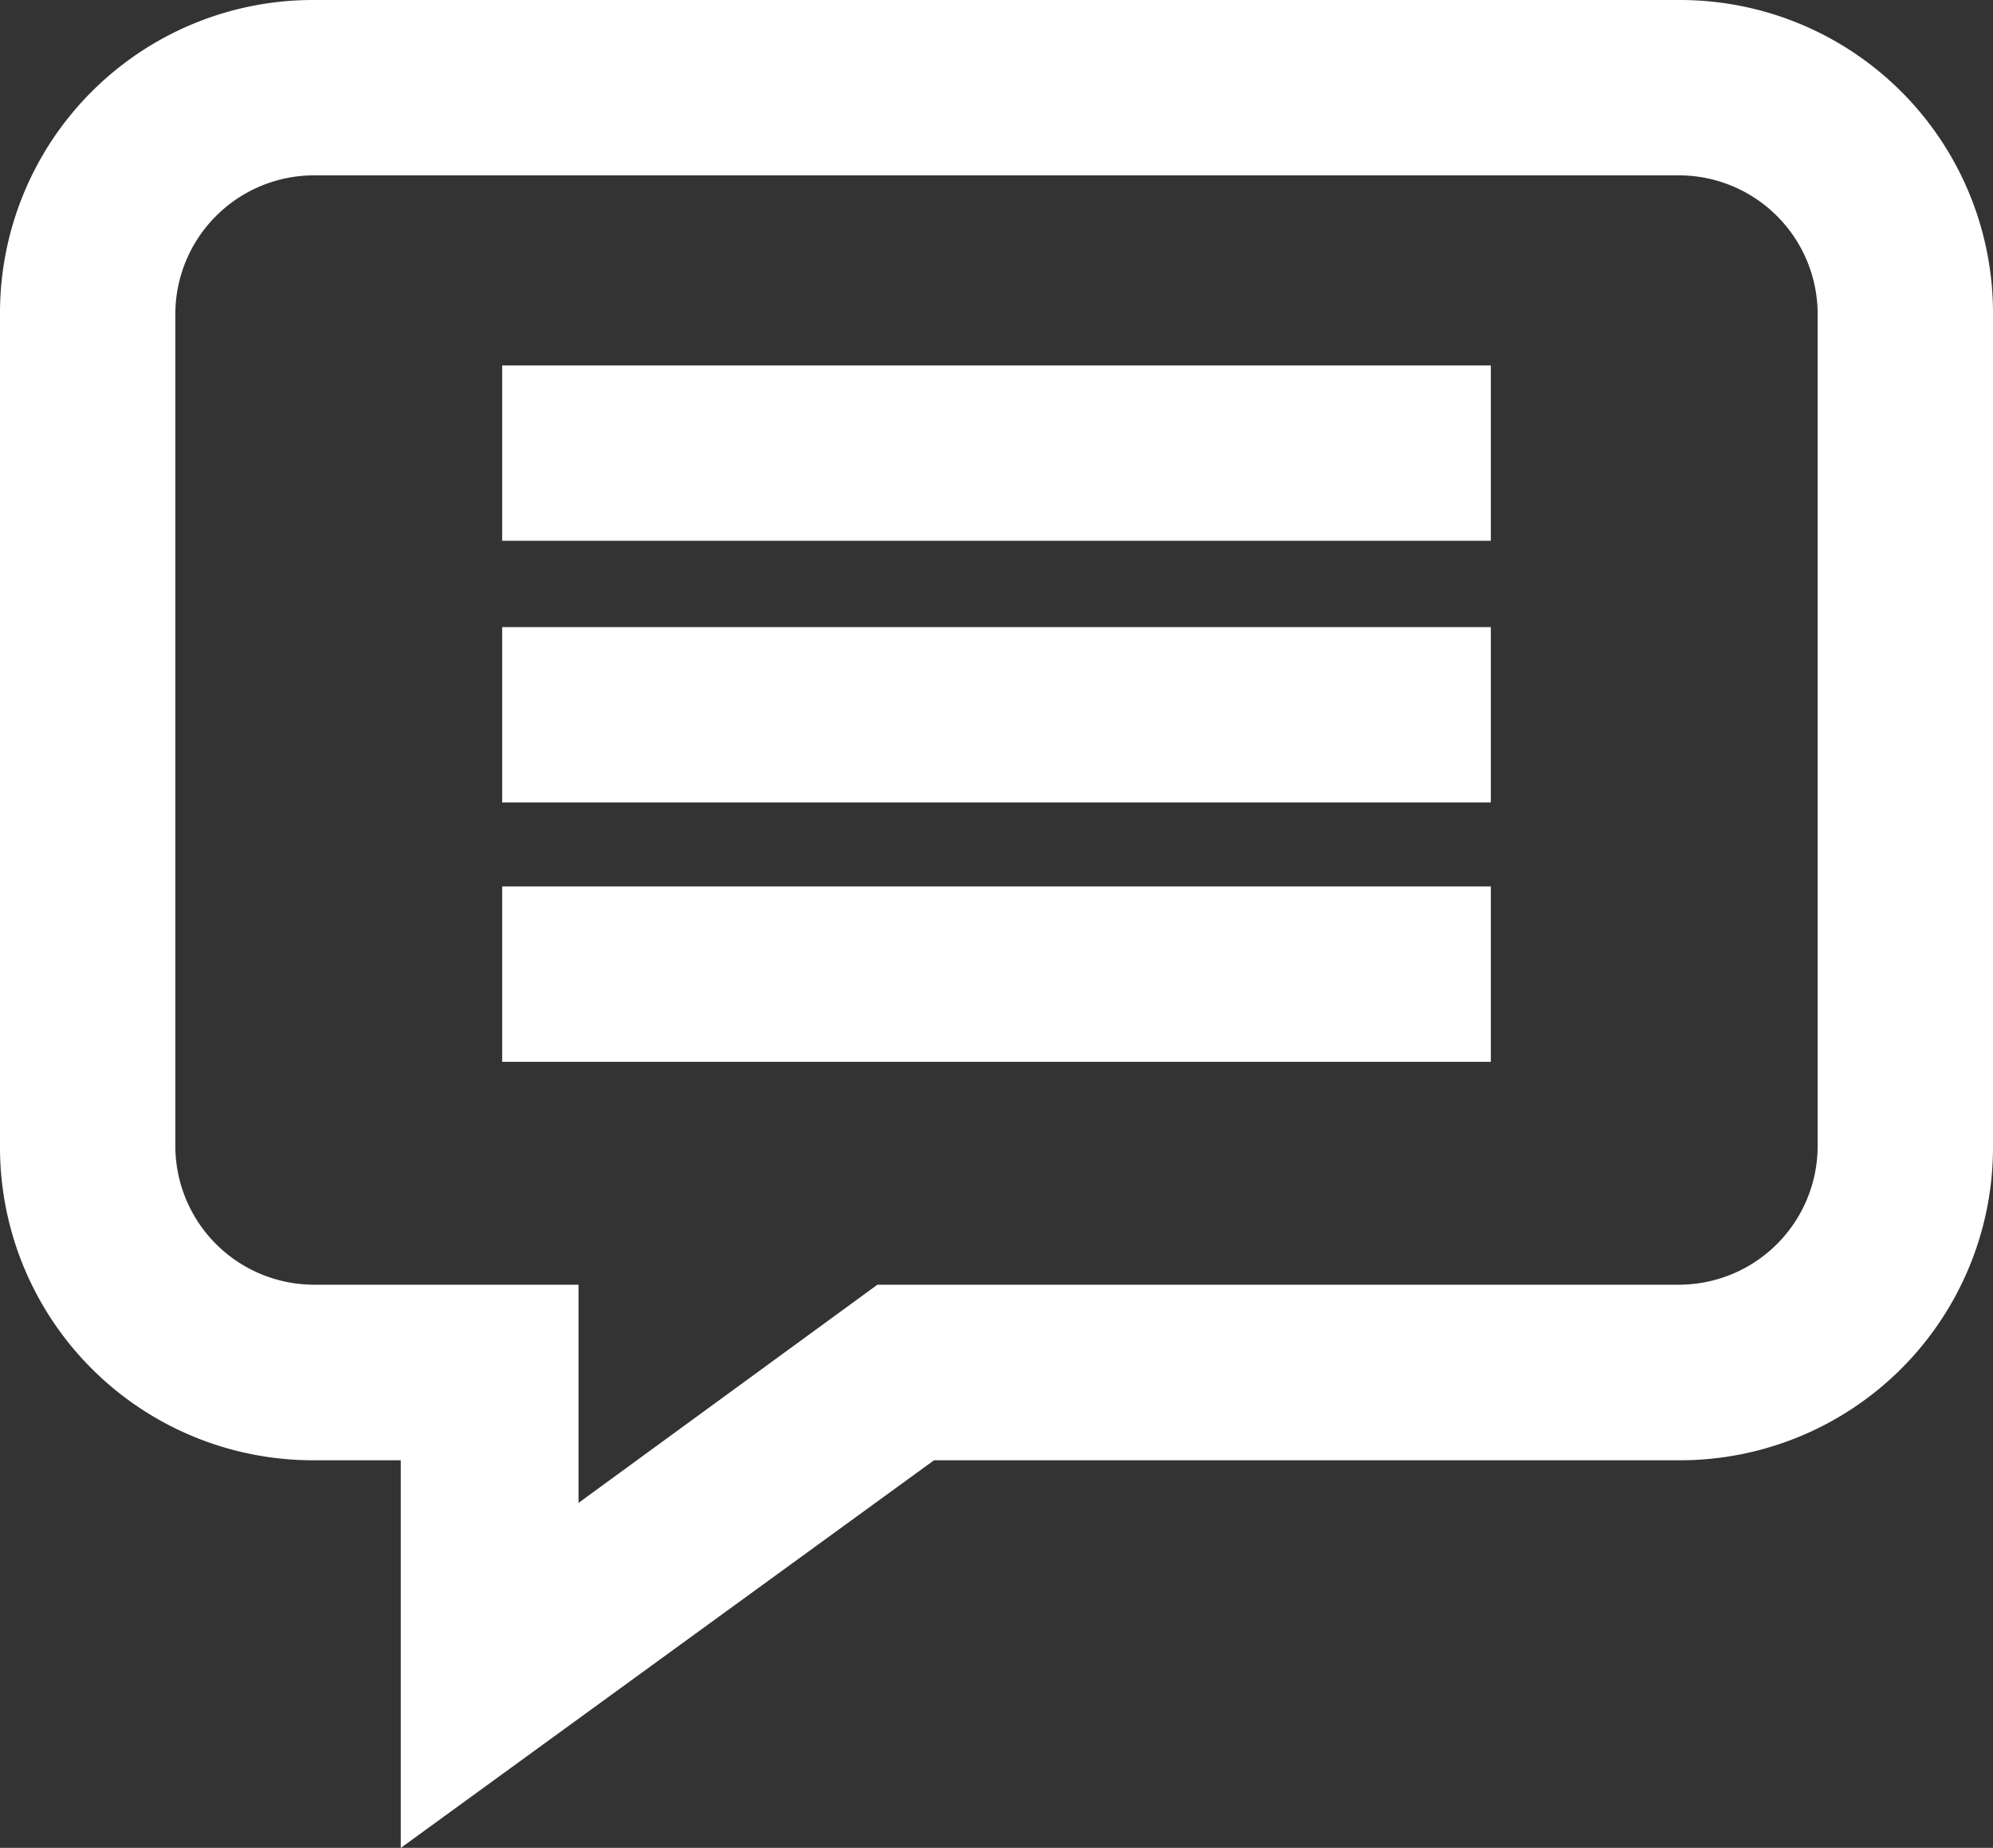 <svg xmlns="http://www.w3.org/2000/svg" width="27.46" height="25.459" viewBox="0 0 27.46 25.459">
  <rect x="0" y="0" width="27.46" height="25.459" fill="#333333" stroke="none"/>
  <path id="_213381" data-name="213381" d="M12.56,31.519h1.462v5.1l7.016-5.1H31.4a4.062,4.062,0,0,0,4.06-4.06V15.96A4.062,4.062,0,0,0,31.4,11.9H12.56A4.062,4.062,0,0,0,8.5,15.96v11.5A4.062,4.062,0,0,0,12.56,31.519ZM10.416,15.96a2.163,2.163,0,0,1,2.144-2.144H31.4a2.163,2.163,0,0,1,2.144,2.144v11.5A2.163,2.163,0,0,1,31.4,29.6H20.421l-4.45,3.248V29.6H12.56a2.163,2.163,0,0,1-2.144-2.144Zm18.125,2.891H15.419V16.935H28.541Zm0,3.605H15.419V20.54H28.541Zm0,3.573H15.419V24.113H28.541Z" transform="translate(-8.25 -11.65)" fill="#fff" stroke="#fff" stroke-width="0.5"/>
</svg>
